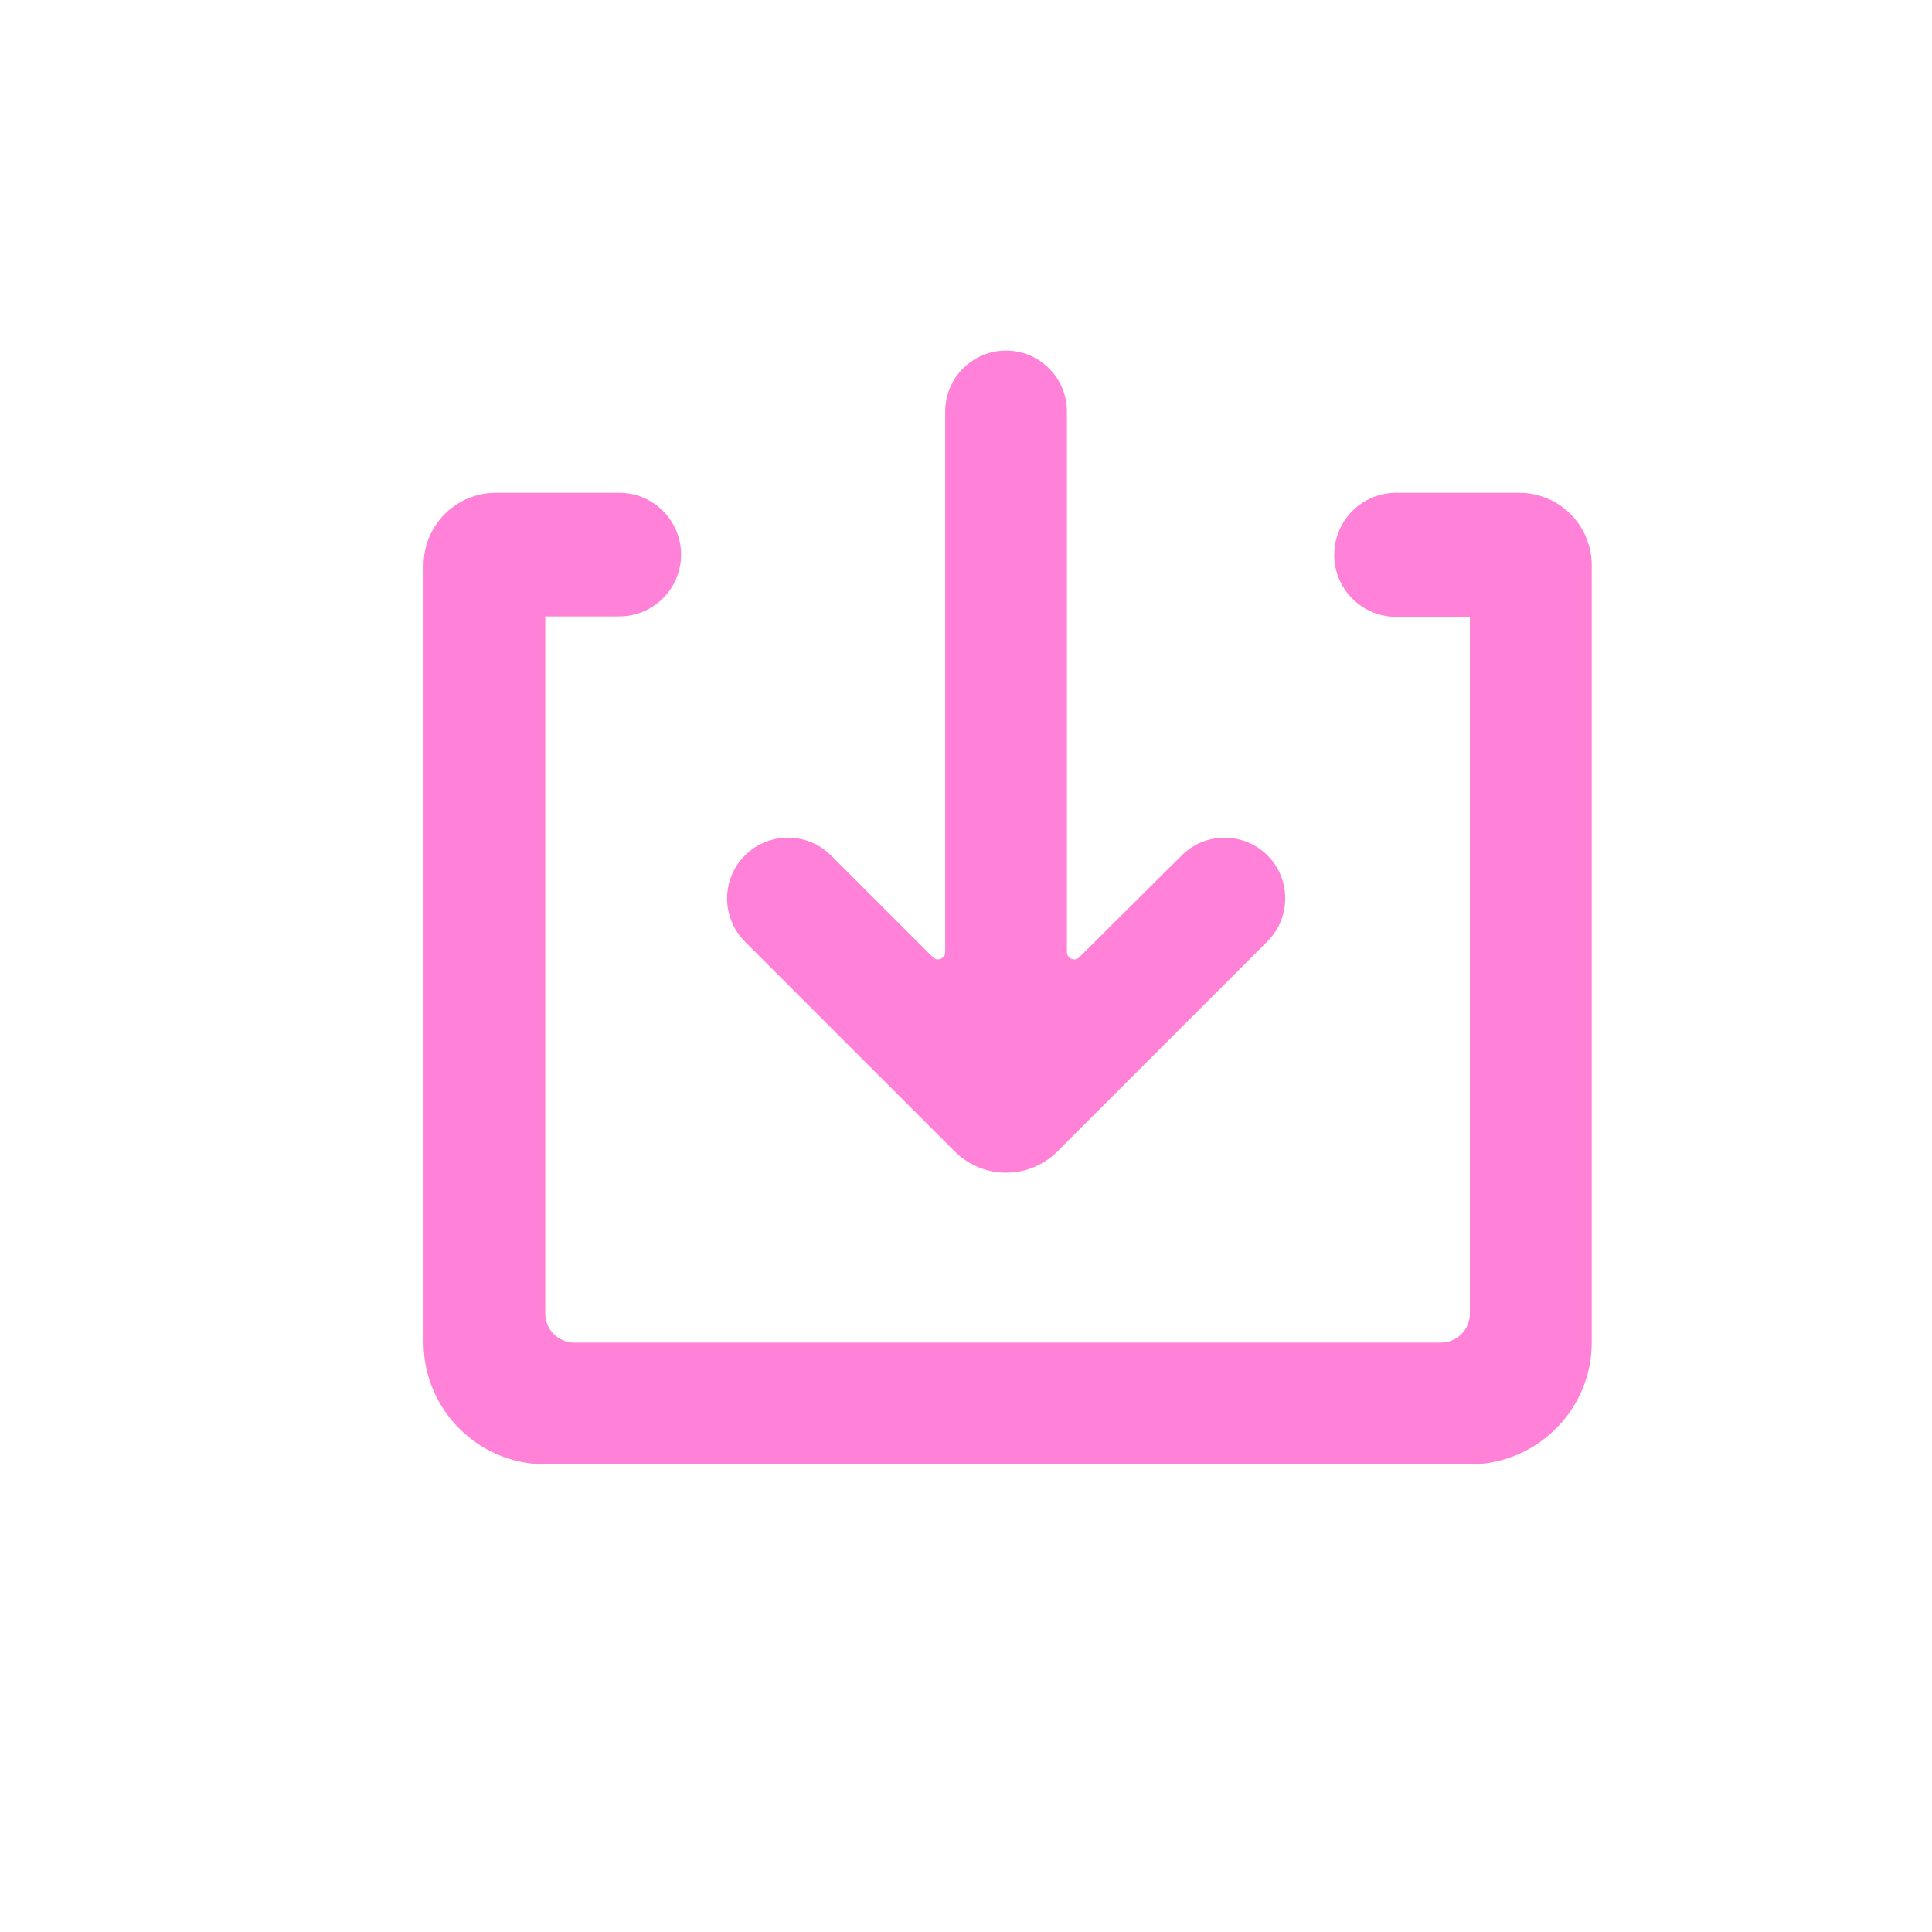 <?xml version="1.0" encoding="UTF-8"?> <svg xmlns="http://www.w3.org/2000/svg" width="17" height="17" viewBox="0 0 17 17" fill="none"><path d="M13.367 4.336C13.72 4.336 14.006 4.622 14.006 4.975V11.814C14.006 12.403 13.524 12.885 12.934 12.885H4.798C4.209 12.885 3.727 12.403 3.727 11.814V4.975C3.727 4.622 4.012 4.336 4.365 4.336H5.449C5.749 4.336 5.993 4.58 5.993 4.88C5.993 5.181 5.749 5.424 5.449 5.424H4.798V11.558C4.798 11.699 4.912 11.814 5.053 11.814H12.679C12.82 11.814 12.934 11.699 12.934 11.558V5.428H12.286C11.985 5.428 11.74 5.184 11.74 4.882C11.74 4.58 11.985 4.336 12.286 4.336H13.367Z" fill="#FF81D8"></path><path d="M9.497 8.423L10.398 7.527C10.606 7.319 10.944 7.319 11.153 7.527C11.361 7.736 11.361 8.074 11.153 8.283L9.304 10.132C9.055 10.381 8.651 10.381 8.401 10.132L6.555 8.286C6.345 8.076 6.346 7.735 6.556 7.526C6.766 7.318 7.104 7.319 7.313 7.528L8.208 8.423C8.248 8.463 8.317 8.435 8.317 8.378V3.621C8.317 3.325 8.557 3.085 8.853 3.085C9.148 3.085 9.388 3.325 9.388 3.621V8.378C9.388 8.435 9.457 8.463 9.497 8.423Z" fill="#FF81D8"></path></svg> 